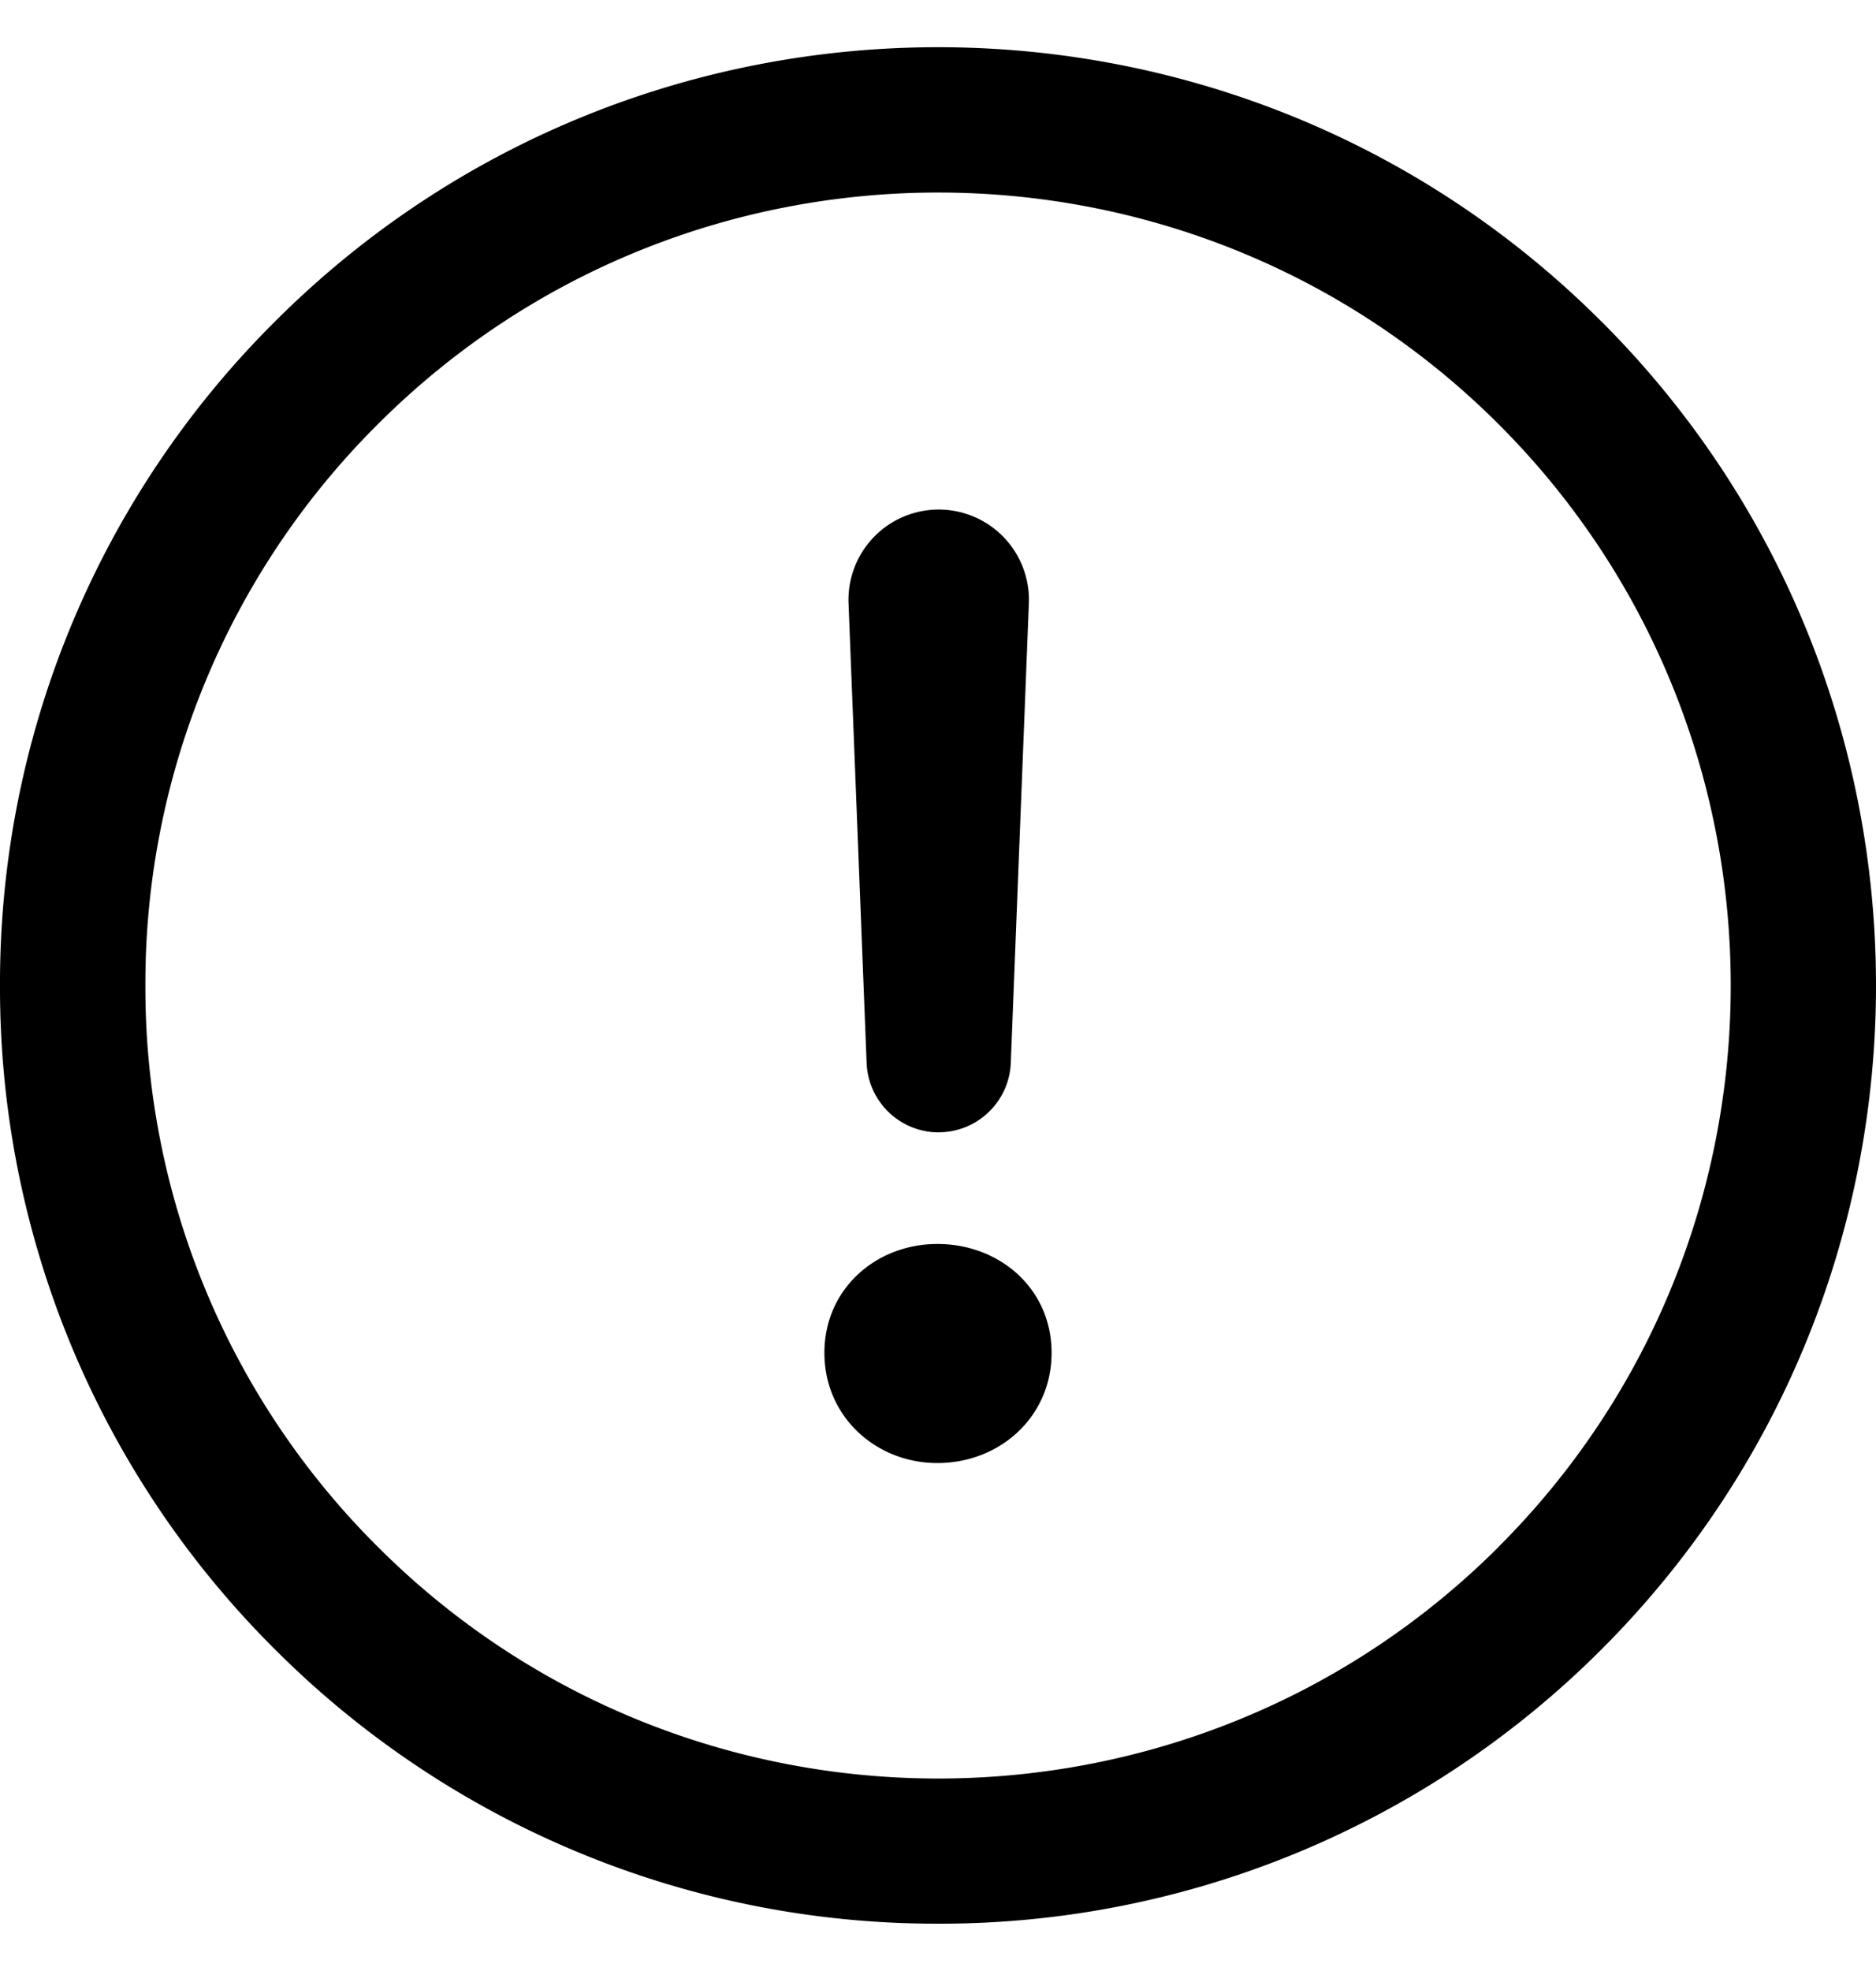 <svg viewBox="0 0 20 21" fill="none" xmlns="http://www.w3.org/2000/svg" id="alert" class="v-icon__icon v-icon__icon--alert"><path d="M17.075 3.428c-3.9-3.9-10.246-3.9-14.146 0A9.94 9.94 0 000 10.5a9.937 9.937 0 002.93 7.072 9.97 9.97 0 007.072 2.924 9.97 9.97 0 007.073-2.924c3.9-3.9 3.9-10.245 0-14.145zm-1.095 13.05c-3.296 3.295-8.66 3.295-11.955 0A8.398 8.398 0 011.55 10.5a8.4 8.4 0 012.475-5.977c3.296-3.296 8.659-3.295 11.955 0 3.295 3.296 3.295 8.659 0 11.954z" fill="currentColor"/><path d="M10.007 12.064a.77.77 0 00.769-.739l.193-4.903a.962.962 0 10-1.923 0l.193 4.903a.77.77 0 00.768.74zm-.014 3.524c.667 0 1.218-.493 1.218-1.174 0-.682-.551-1.16-1.218-1.16-.653 0-1.204.478-1.204 1.16 0 .681.551 1.174 1.204 1.174z" fill="currentColor"/></svg>